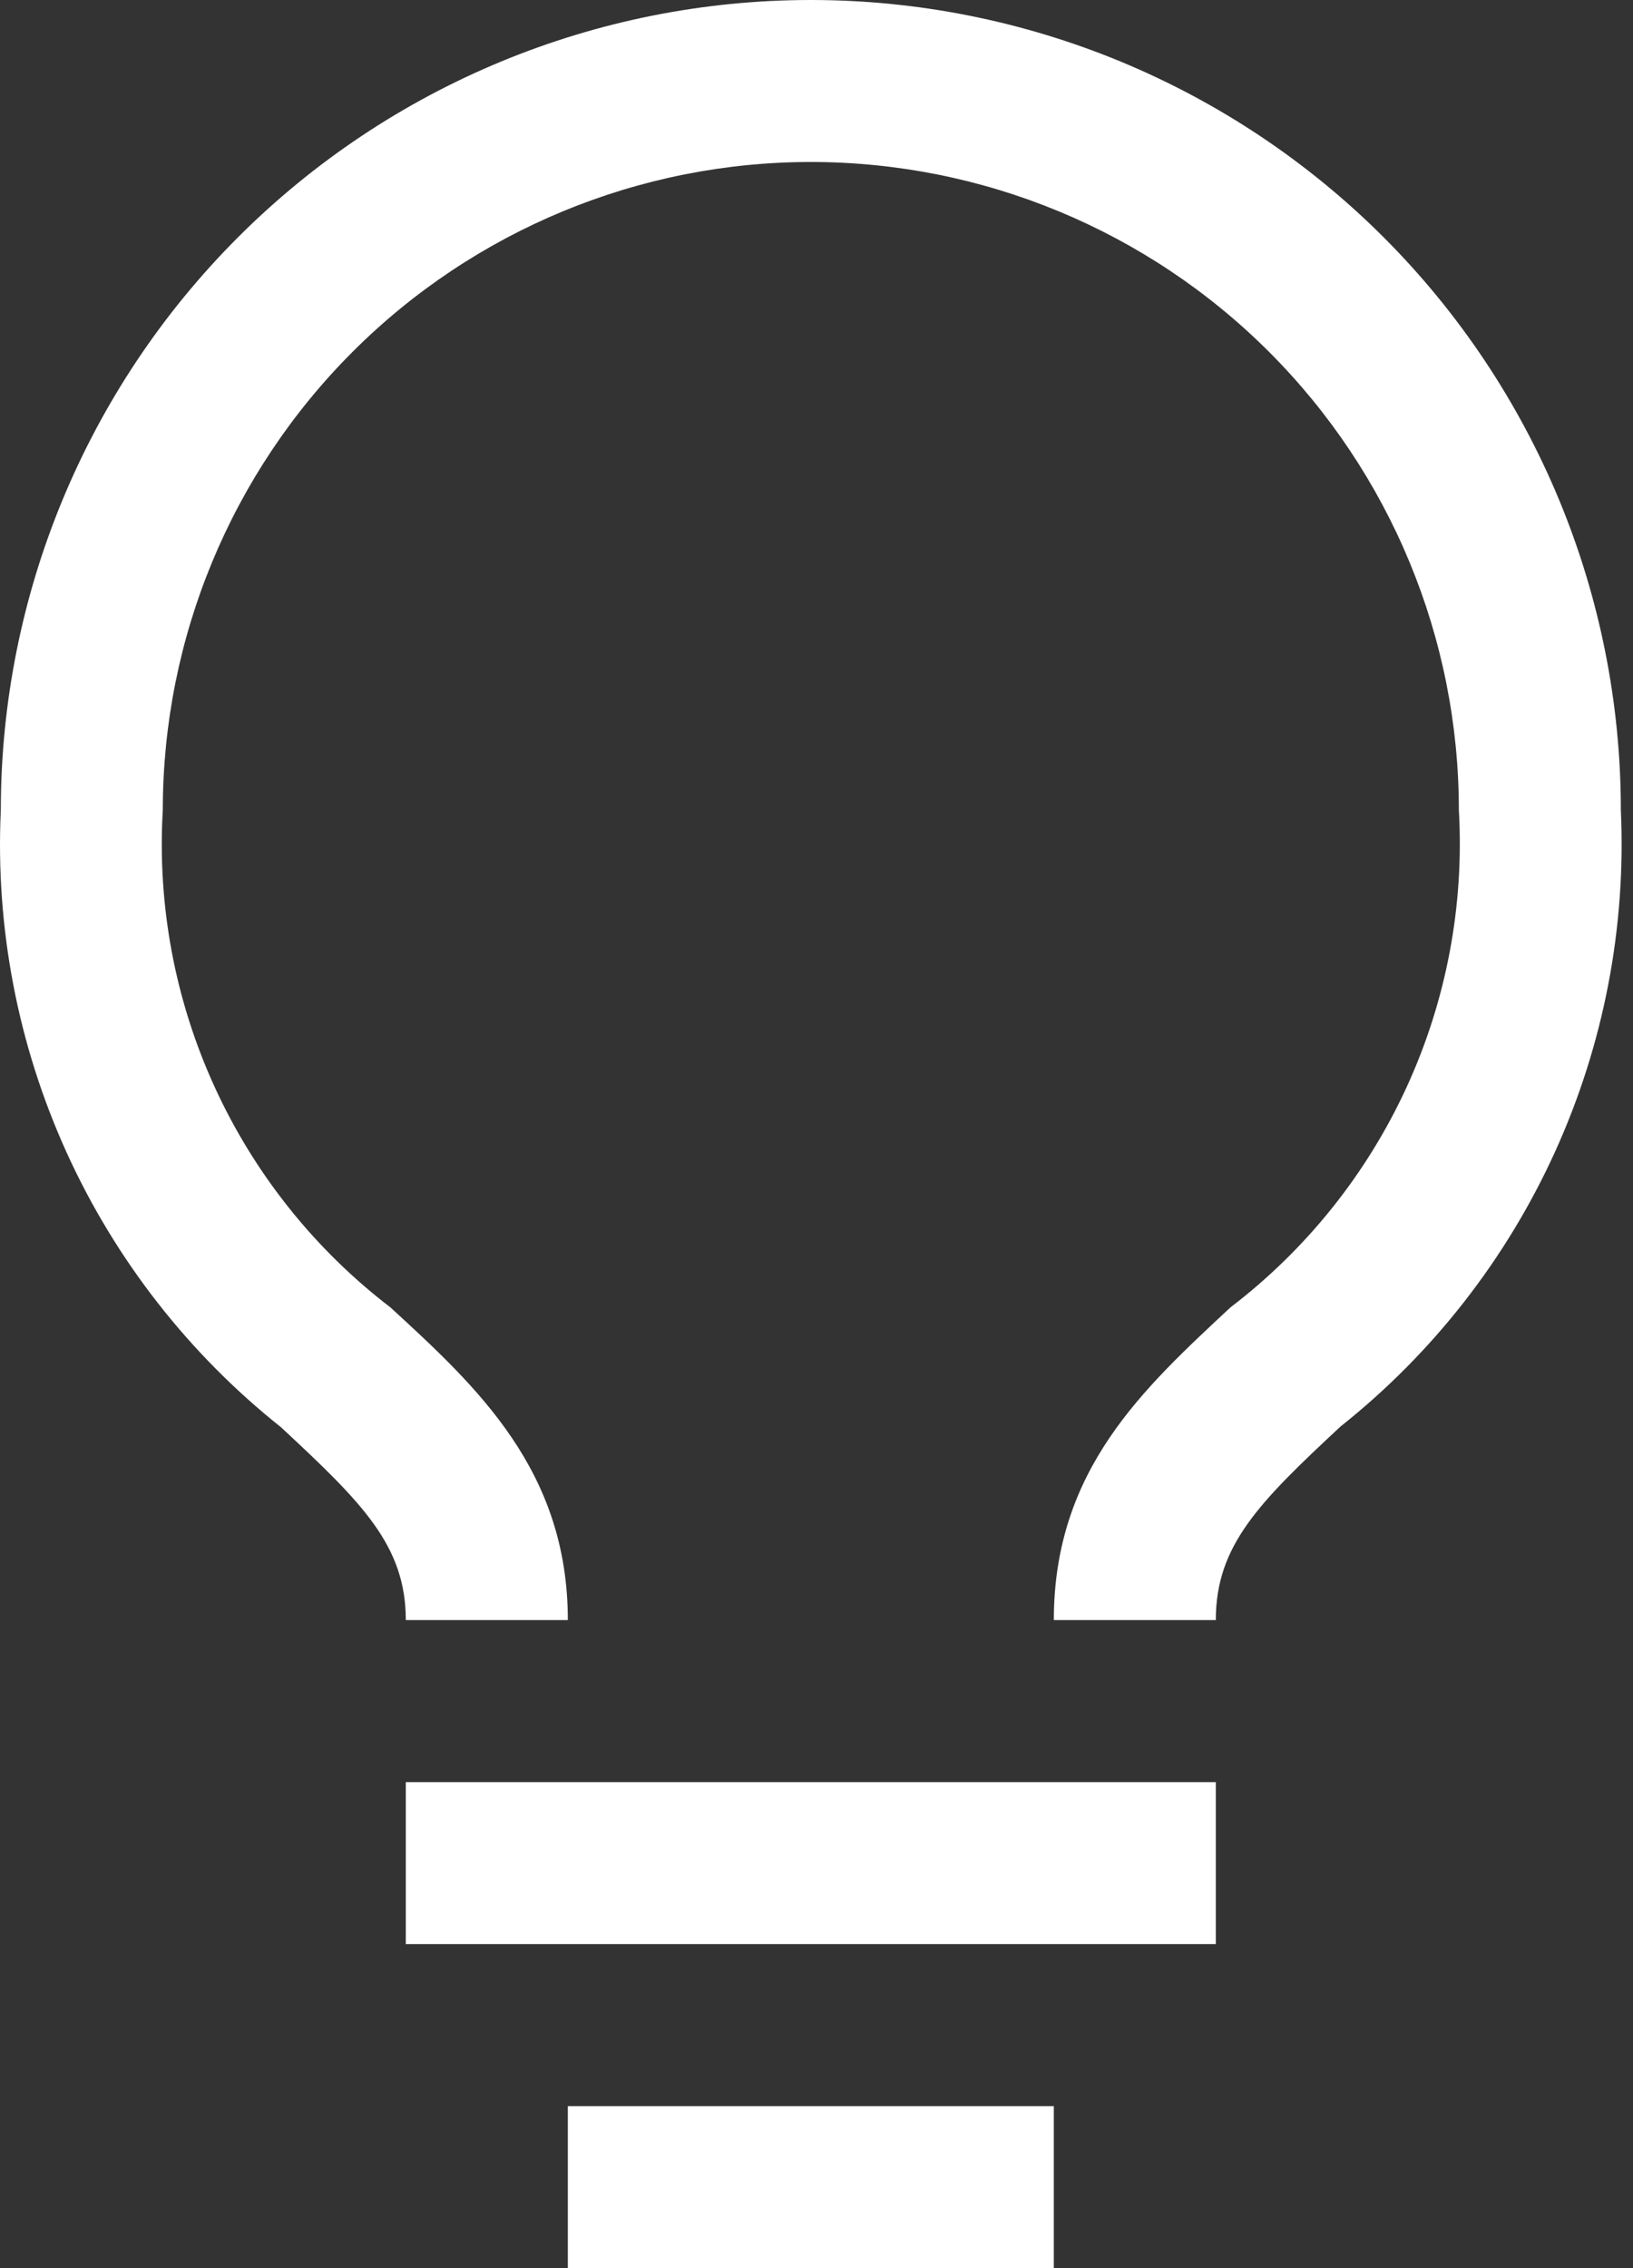 <svg width="36" height="50" viewBox="0 0 36 50" fill="none" xmlns="http://www.w3.org/2000/svg">
<rect x="0" y="0" width="36" height="50" fill="#333333" stroke="none"/>
<path d="M8.946 39.286H26.803V42.857H8.946V39.286ZM12.518 46.429H23.232V50H12.518V46.429ZM17.875 0C13.139 0 8.597 1.881 5.248 5.23C1.899 8.579 0.018 13.121 0.018 17.857C-0.103 20.452 0.394 23.039 1.468 25.405C2.542 27.77 4.163 29.847 6.196 31.464C7.982 33.125 8.946 34.071 8.946 35.714H12.518C12.518 32.429 10.536 30.589 8.607 28.821C6.938 27.543 5.608 25.875 4.733 23.964C3.858 22.052 3.465 19.956 3.589 17.857C3.589 14.068 5.094 10.435 7.773 7.756C10.452 5.077 14.086 3.571 17.875 3.571C21.664 3.571 25.297 5.077 27.976 7.756C30.655 10.435 32.161 14.068 32.161 17.857C32.282 19.957 31.887 22.055 31.009 23.967C30.131 25.878 28.797 27.545 27.125 28.821C25.214 30.607 23.232 32.393 23.232 35.714H26.803C26.803 34.071 27.75 33.125 29.553 31.446C31.585 29.832 33.205 27.758 34.279 25.396C35.353 23.033 35.851 20.45 35.732 17.857C35.732 15.512 35.27 13.19 34.373 11.024C33.475 8.857 32.16 6.888 30.502 5.23C28.844 3.572 26.875 2.257 24.709 1.359C22.542 0.462 20.22 0 17.875 0Z" fill="white"/>
</svg>
